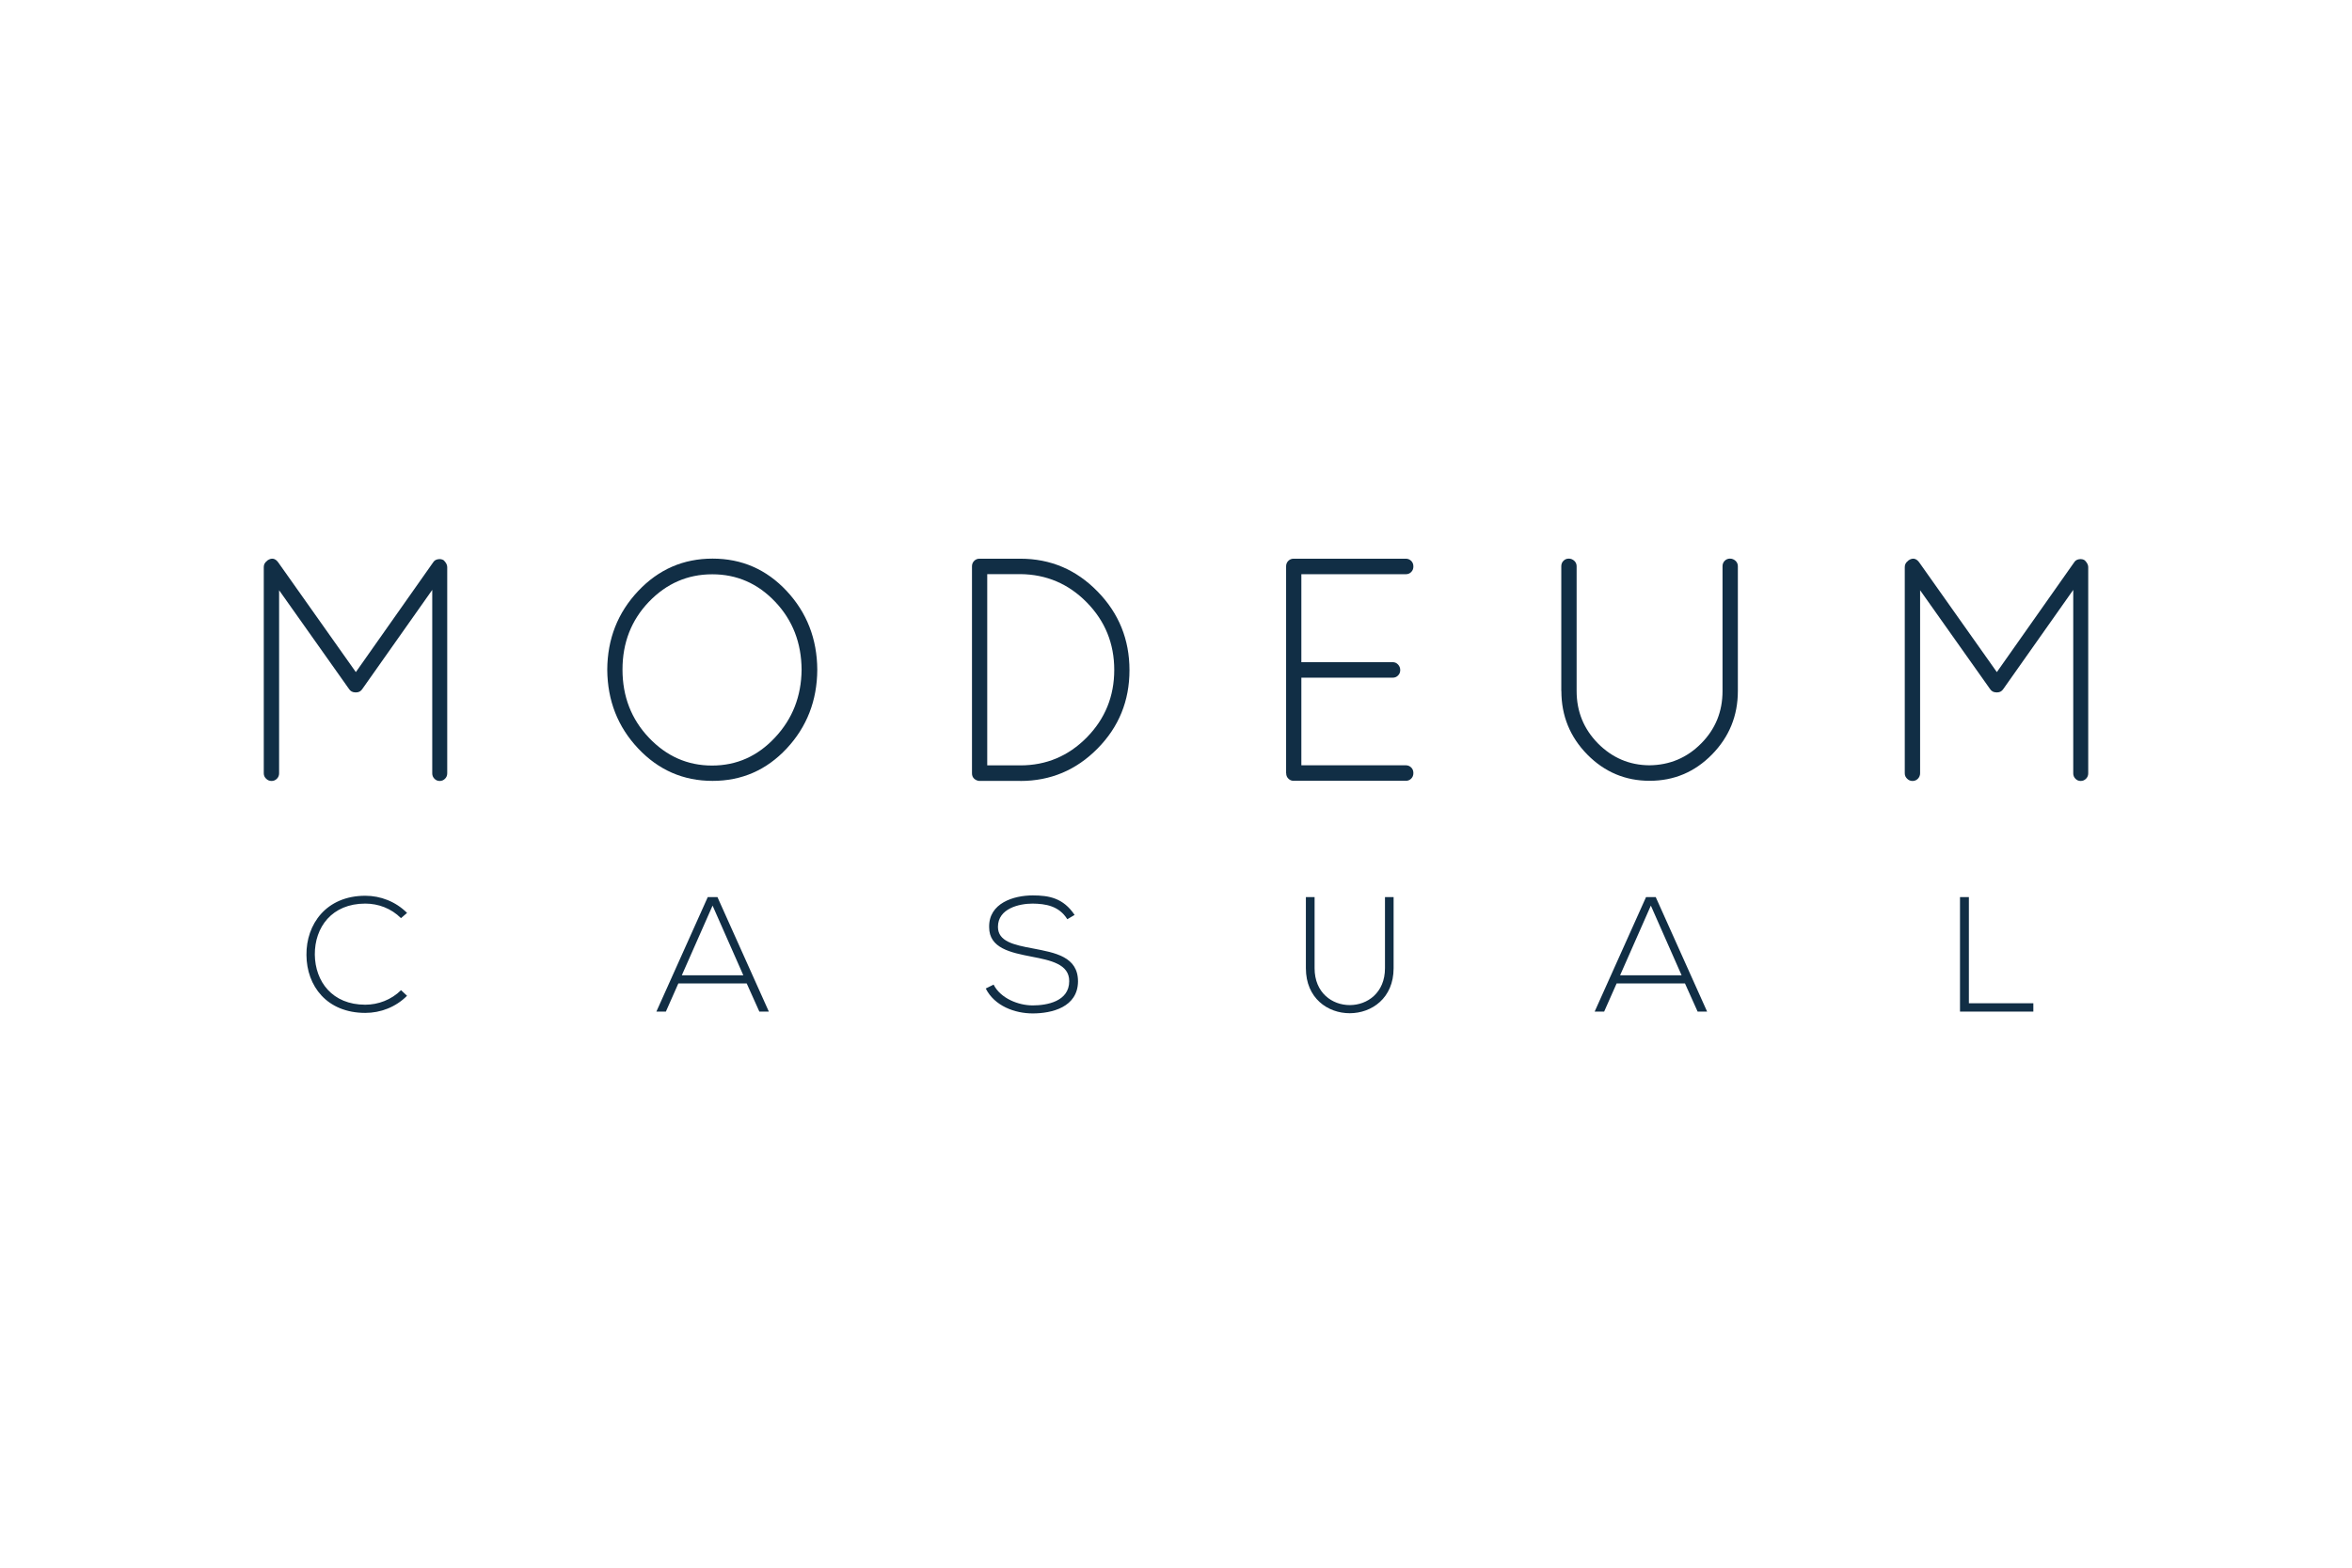<svg viewBox="0 0 270 180" height="180" width="270" id="a" xmlns="http://www.w3.org/2000/svg">
  <path stroke-width="0" fill="#112e45" d="m49.62,88.78v-21.05l-8.02,11.37c-.17.27-.41.4-.72.4h-.07c-.33,0-.58-.13-.75-.4l-8.02-11.33v21.02c0,.24-.08.45-.25.62-.17.17-.37.26-.61.26s-.45-.08-.63-.26c-.18-.17-.27-.38-.27-.62v-23.68c0-.29.12-.52.36-.7l.07-.07c.48-.32.88-.24,1.22.22l8.92,12.61,8.88-12.61c.12-.19.3-.31.56-.35.25-.04.47,0,.66.13.26.27.39.52.39.77v23.68c0,.24-.08.45-.25.62-.17.17-.37.26-.61.26s-.44-.08-.61-.26c-.17-.17-.25-.38-.25-.62"></path>
  <path stroke-width="0" fill="#112e45" d="m69.71,76.9c.02-3.55,1.21-6.56,3.55-9.04,2.34-2.48,5.18-3.72,8.54-3.72s6.19,1.24,8.51,3.72c2.31,2.48,3.49,5.49,3.51,9.04-.02,3.55-1.2,6.56-3.51,9.04-2.32,2.48-5.15,3.72-8.51,3.72s-6.2-1.24-8.54-3.72c-2.34-2.48-3.52-5.49-3.55-9.04m12.05-10.96c-2.83,0-5.25,1.06-7.27,3.16-2.02,2.11-3.03,4.7-3.03,7.78s1.01,5.69,3.03,7.82c2.02,2.13,4.43,3.2,7.25,3.2s5.23-1.07,7.23-3.22c2.01-2.14,3.02-4.74,3.05-7.78-.02-3.09-1.03-5.69-3.03-7.8-2-2.11-4.4-3.16-7.23-3.16"></path>
  <path stroke-width="0" fill="#112e45" d="m117.13,89.66h-4.76c-.22-.03-.4-.12-.56-.27-.16-.16-.23-.36-.23-.6v-23.77c0-.24.08-.45.25-.62.17-.17.37-.25.61-.25h4.69c3.46,0,6.41,1.25,8.86,3.76,2.45,2.5,3.67,5.52,3.67,9.04s-1.22,6.52-3.67,9c-2.45,2.48-5.4,3.72-8.86,3.72m-3.8-1.79h3.8c2.98,0,5.52-1.07,7.63-3.21,2.1-2.14,3.15-4.72,3.15-7.75s-1.05-5.61-3.15-7.75c-2.1-2.14-4.64-3.22-7.63-3.25h-3.8v21.95Z"></path>
  <path stroke-width="0" fill="#112e45" d="m147.64,88.79v-23.77c0-.24.08-.45.25-.62.17-.17.37-.25.61-.25h12.89c.24,0,.44.09.61.25.17.17.25.38.25.64s-.08.47-.25.64c-.17.17-.37.25-.61.25h-12v10.1h10.49c.24,0,.44.09.61.27.17.18.25.4.25.64s-.08.45-.25.62c-.17.17-.37.25-.61.25h-10.49v10.06h12c.24,0,.44.09.61.25.17.17.25.38.25.64s-.08.47-.25.64c-.17.17-.37.25-.61.25h-12.96c-.22-.02-.4-.11-.55-.27-.16-.16-.23-.36-.23-.6"></path>
  <path stroke-width="0" fill="#112e45" d="m179.23,79.34v-14.33c0-.24.08-.45.25-.62.17-.17.37-.25.61-.25s.45.09.63.25c.18.17.27.38.27.62v14.33c0,2.36.82,4.36,2.45,6.02,1.64,1.65,3.6,2.49,5.89,2.51,2.34-.02,4.33-.86,5.96-2.51,1.64-1.65,2.45-3.66,2.45-6.02v-14.33c0-.24.08-.45.25-.62.17-.17.37-.25.61-.25s.45.09.63.25c.18.17.27.38.27.62v14.33c0,2.84-.99,5.27-2.97,7.29-1.98,2.02-4.37,3.02-7.16,3.02s-5.18-1.01-7.16-3.02c-1.98-2.02-2.97-4.45-2.97-7.29"></path>
  <path stroke-width="0" fill="#112e45" d="m238,88.78v-21.05l-8.02,11.37c-.17.27-.41.4-.72.4h-.07c-.33,0-.58-.13-.75-.4l-8.02-11.33v21.02c0,.24-.09.45-.25.62-.17.17-.37.26-.61.26s-.45-.08-.63-.26c-.18-.17-.27-.38-.27-.62v-23.68c0-.29.12-.52.36-.7l.07-.07c.47-.32.88-.24,1.22.22l8.92,12.61,8.88-12.61c.12-.19.3-.31.56-.35.25-.04.47,0,.66.13.26.27.39.52.39.77v23.68c0,.24-.08.45-.25.62-.17.17-.37.26-.61.26s-.44-.08-.61-.26c-.17-.17-.25-.38-.25-.62"></path>
  <path stroke-width="0" fill="#112e45" d="m46.73,114.33c-1.31,1.32-3.06,1.97-4.79,1.97-4.43,0-6.74-3.1-6.76-6.65-.04-3.51,2.25-6.8,6.76-6.8,1.73,0,3.48.66,4.79,1.97l-.7.6c-1.13-1.13-2.61-1.67-4.1-1.67-3.83,0-5.81,2.71-5.79,5.86.04,3.08,1.99,5.75,5.79,5.75,1.48,0,2.99-.56,4.11-1.67l.68.64Z"></path>
  <path stroke-width="0" fill="#112e45" d="m87.17,116.15l-1.45-3.23h-7.85l-1.43,3.23h-1.09l5.9-13.15h1.11l5.9,13.15h-1.09Zm-1.84-4.17l-3.53-8-3.53,8h7.07Z"></path>
  <path stroke-width="0" fill="#112e45" d="m122.52,105.54c-.96-1.54-2.5-1.77-3.98-1.79-1.54,0-3.98.56-3.98,2.67,0,1.67,1.8,2.07,4.02,2.48,2.54.49,5.17.94,5.17,3.78-.02,2.97-3.01,3.68-5.2,3.68-2.05,0-4.38-.85-5.39-2.86l.9-.45c.81,1.6,2.87,2.39,4.49,2.39s4.19-.45,4.19-2.78c.02-1.97-2.16-2.4-4.32-2.82-2.4-.47-4.87-.96-4.87-3.38-.06-2.78,2.84-3.65,5-3.65,1.88,0,3.51.3,4.81,2.24l-.83.49Z"></path>
  <path stroke-width="0" fill="#112e45" d="m159.98,103v8.17c0,6.88-10.07,6.9-10.07,0v-8.17h1v8.17c0,5.65,8.08,5.64,8.08,0v-8.17h1Z"></path>
  <path stroke-width="0" fill="#112e45" d="m194.88,116.15l-1.45-3.23h-7.85l-1.43,3.23h-1.09l5.9-13.15h1.11l5.9,13.15h-1.09Zm-1.84-4.17l-3.53-8-3.53,8h7.07Z"></path>
  <path stroke-width="0" fill="#112e45" d="m226.02,103v12.19h7.4v.96h-8.42v-13.15h1.01Z"></path>
</svg>
